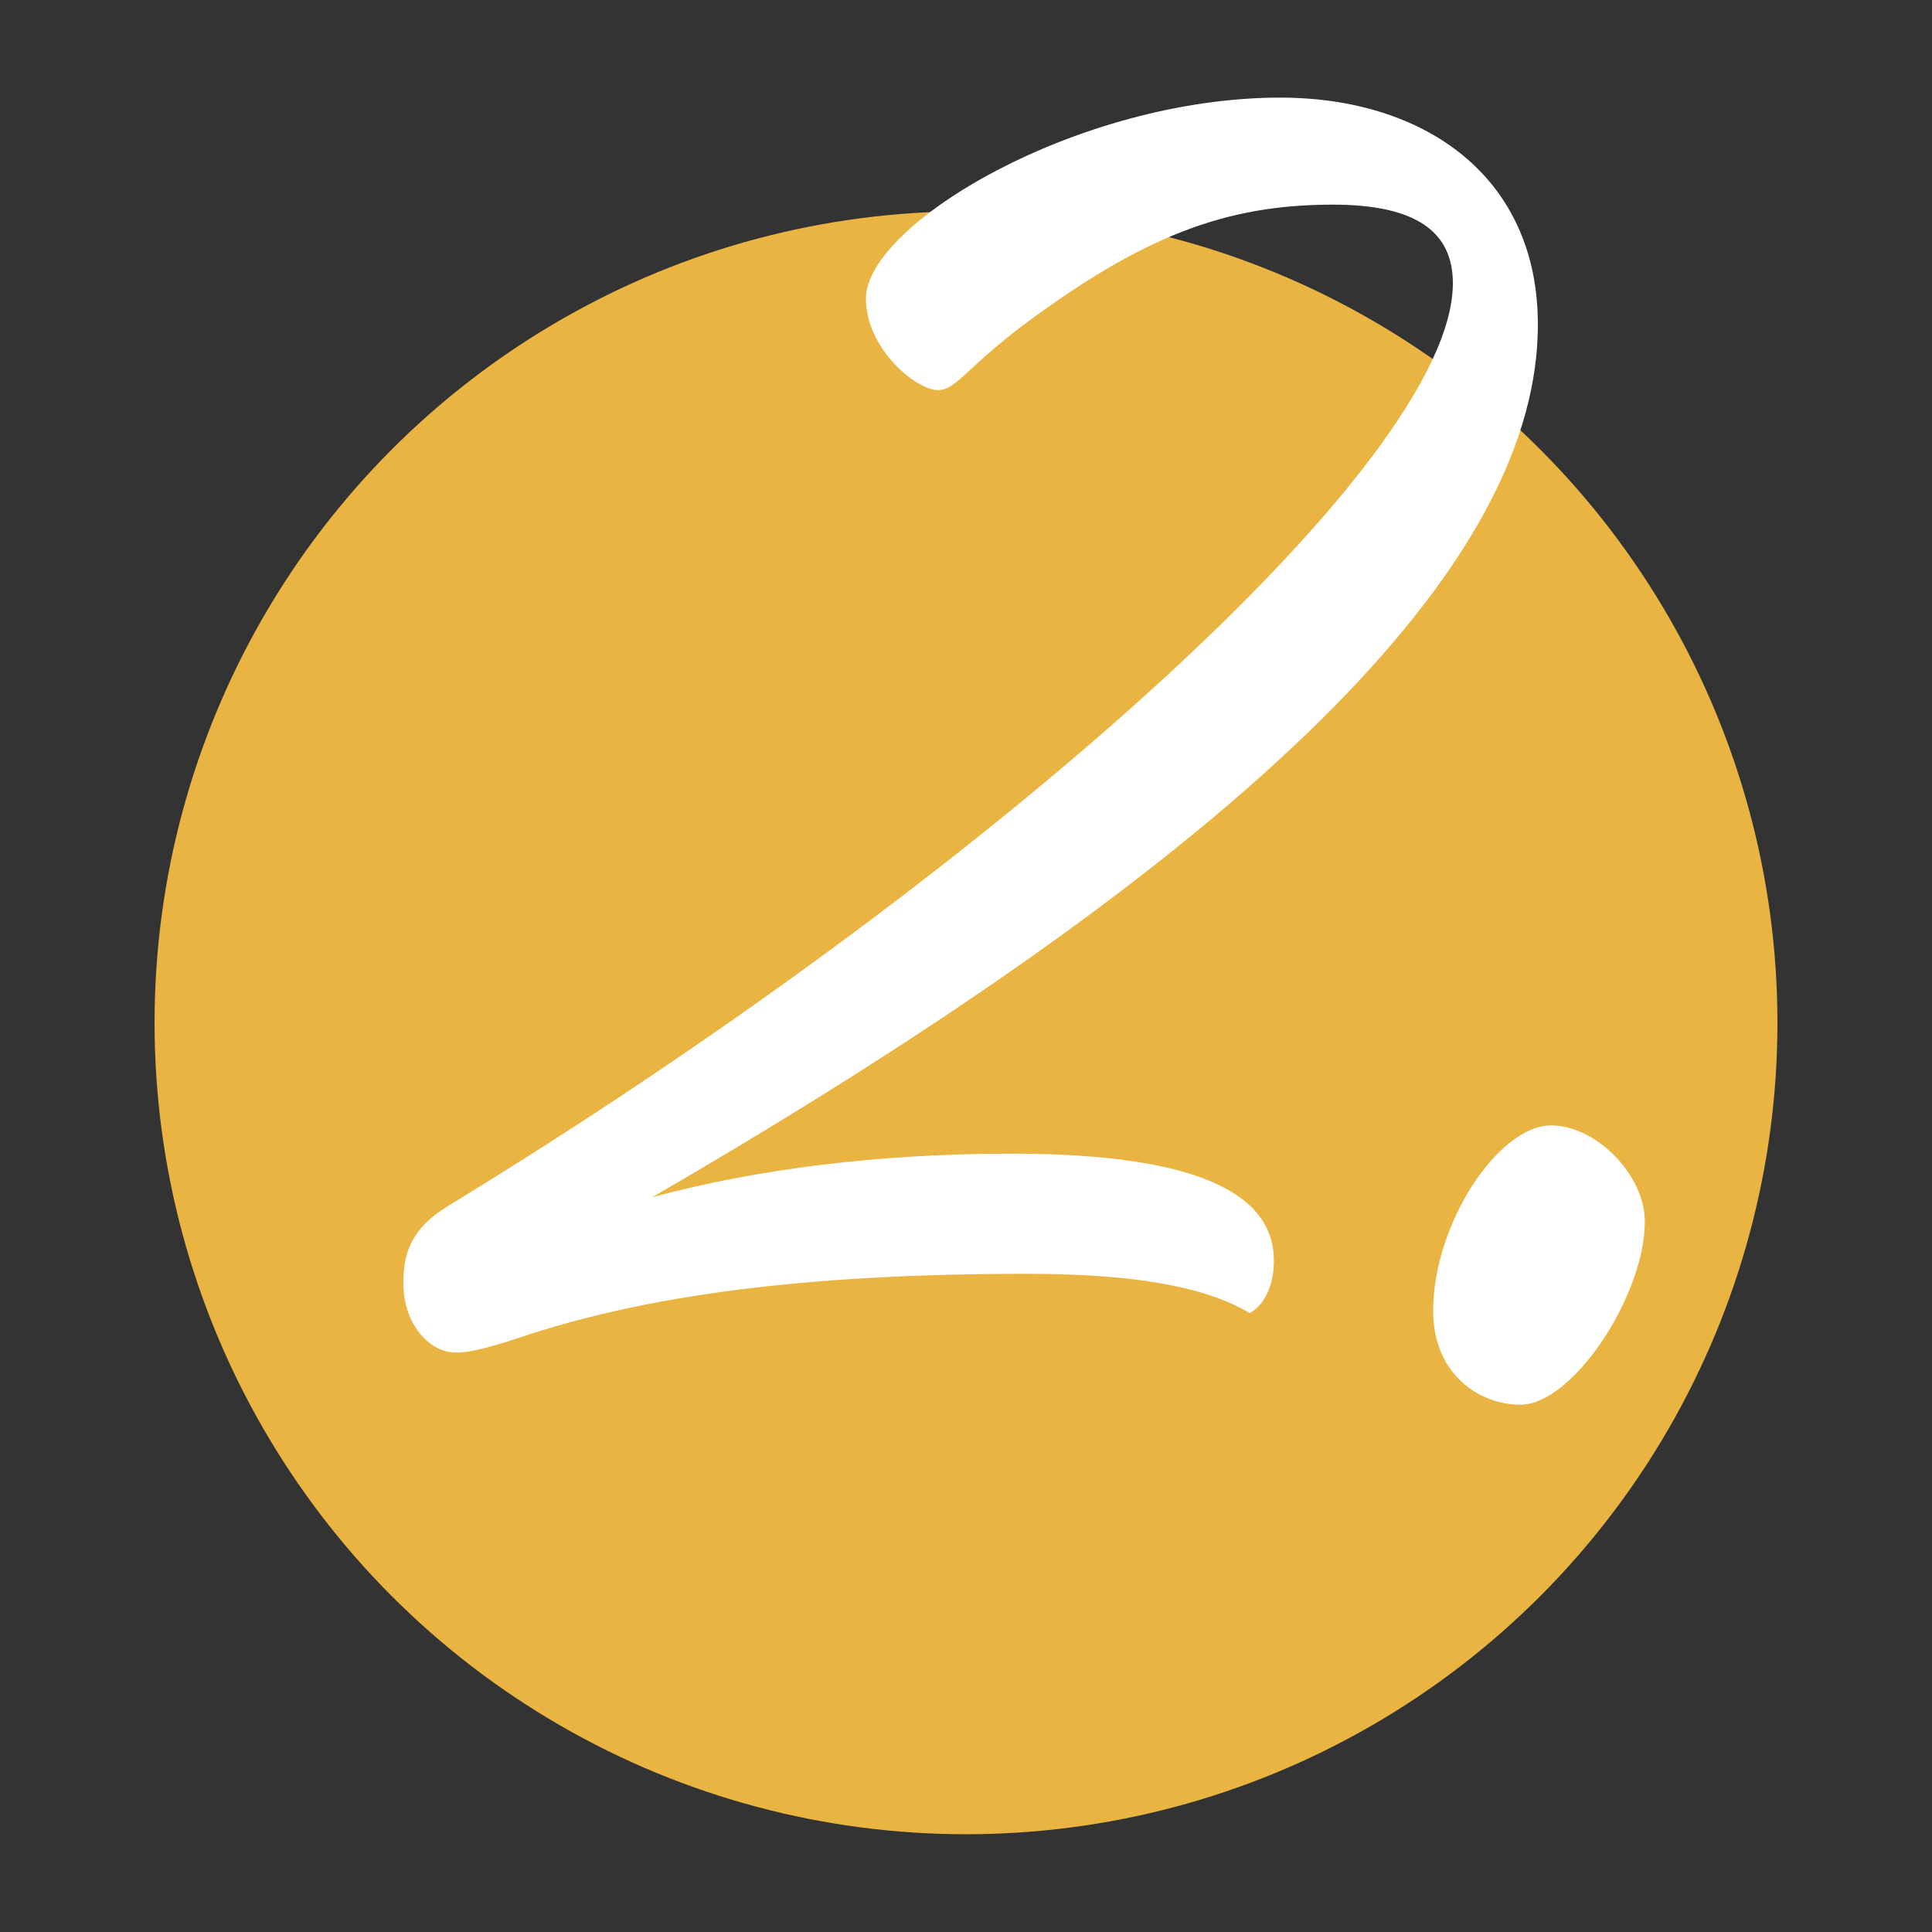<svg id="Layer_1" data-name="Layer 1" xmlns="http://www.w3.org/2000/svg" viewBox="0 0 250 250"><rect x="0" y="0" width="250" height="250" fill="#333333" stroke="none"/><defs><style>.cls-1{fill:#e9b441;}.cls-2{fill:#fff;}</style></defs><circle class="cls-1" cx="125" cy="132.35" r="105"/><path class="cls-2" d="M164.84,163.13c0,3.11-1.13,5.65-3.11,6.78-4.8-2.82-12.7-5.08-28.8-5.08-29.08,0-49.4,2.82-65.5,8.19-5.08,1.69-7.05,2-8.47,2-3.38,0-6.77-3.67-6.77-9,0-4,1.13-7.06,5.64-9.88C127,114,188,60.08,188,36.65c0-6.49-4.52-10.17-15.53-10.17-13.83,0-24.56,4-40.37,15.82-7.34,5.64-8.47,8.18-10.73,8.18-2.82,0-9.32-5.36-9.32-11.85,0-9.6,27.39-26,53.64-26C184.32,12.65,199,22.82,199,42c0,29.36-32.75,65.5-114.63,112.93,13.55-3.67,29.37-5.65,46.59-5.65C156.65,149.3,164.84,155.23,164.84,163.13Z"/><path class="cls-2" d="M196.74,181.77c-5.36,0-11.29-4-11.29-12.14,0-11.3,8.47-24,15.25-24,5.92,0,12.14,6.49,12.14,12.42C212.84,167.65,203.52,181.77,196.74,181.77Z"/></svg>